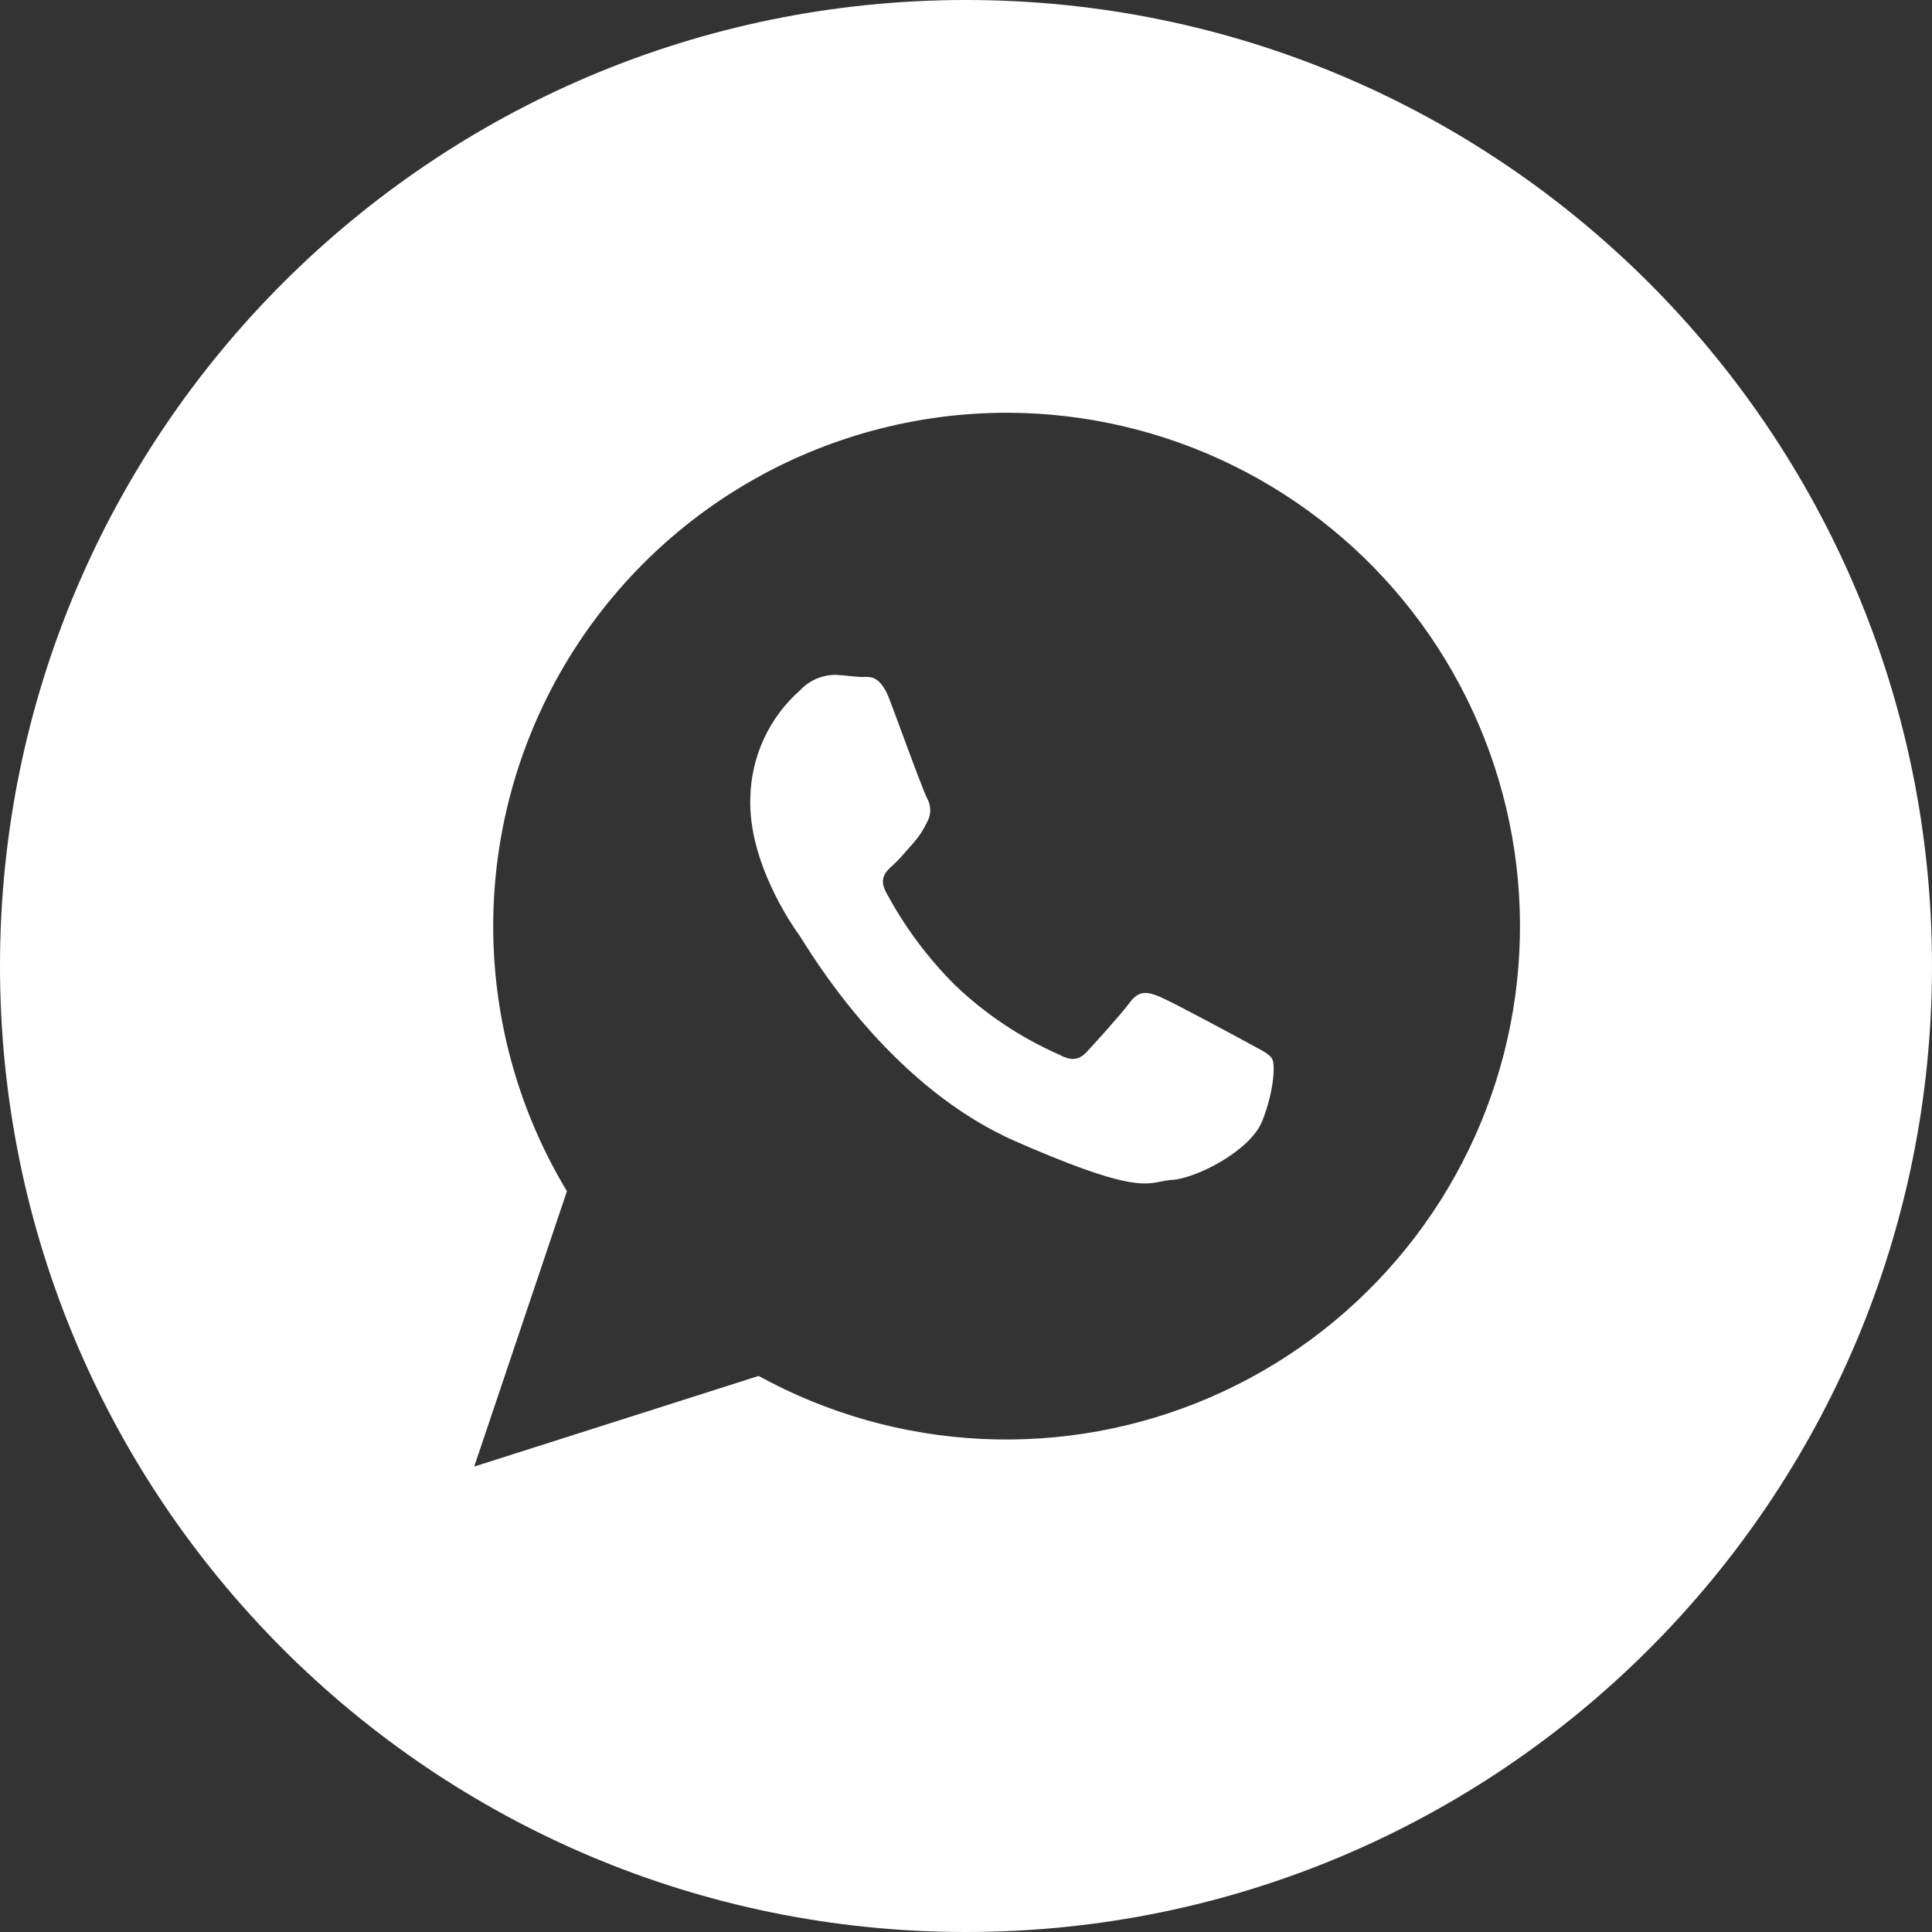 <?xml version="1.0" encoding="UTF-8"?> <svg xmlns="http://www.w3.org/2000/svg" width="220" height="220" viewBox="0 0 220 220" fill="none"><rect x="0" y="0" width="220" height="220" fill="#333333" stroke="none"/> <g clip-path="url(#clip0_2201_13)"> <path fill-rule="evenodd" clip-rule="evenodd" d="M110 0C49.249 0 0 49.249 0 110C0 170.751 49.249 220 110 220C170.751 220 220 170.751 220 110C220 49.249 170.751 0 110 0ZM141.957 118.669L142.09 118.741H142.074C142.36 118.898 142.628 119.04 142.877 119.172C143.897 119.713 144.589 120.08 144.87 120.591C145.22 121.226 145.092 124.219 143.734 127.648C142.376 131.078 136.148 134.214 133.407 134.364C132.94 134.39 132.55 134.469 132.149 134.55C130.197 134.944 128.007 135.386 115.629 129.958C102.058 124.008 93.417 110.293 91.404 107.099C91.205 106.781 91.07 106.568 91.003 106.476C90.256 105.46 85.172 98.164 85.442 90.821C85.488 88.496 86.019 86.206 86.999 84.097C87.98 81.988 89.389 80.107 91.138 78.572C91.658 78.021 92.286 77.584 92.983 77.287C93.68 76.991 94.431 76.842 95.189 76.849C95.693 76.869 96.195 76.922 96.682 76.974C97.155 77.023 97.615 77.072 98.049 77.087C98.153 77.091 98.263 77.088 98.377 77.085C99.223 77.062 100.306 77.033 101.314 79.699C101.64 80.562 102.092 81.786 102.583 83.113C103.811 86.436 105.278 90.403 105.595 90.948C105.814 91.35 105.928 91.8 105.928 92.258C105.928 92.716 105.814 93.166 105.595 93.568C105.183 94.448 104.648 95.266 104.007 95.997C103.815 96.211 103.62 96.434 103.423 96.659C102.848 97.319 102.255 97.997 101.663 98.529C100.869 99.244 100.074 100.022 100.869 101.546C102.953 105.461 105.609 109.044 108.749 112.176C112.177 115.452 116.147 118.111 120.482 120.035C121.952 120.829 122.826 120.758 123.731 119.797C124.637 118.836 127.616 115.55 128.672 114.129C129.729 112.708 130.714 112.954 132.064 113.502C133.378 114.035 140.231 117.737 141.957 118.669ZM85.174 54.974C94.122 49.754 104.298 47.002 114.659 47C123.578 47.011 132.377 49.06 140.381 52.991C148.386 56.921 155.386 62.629 160.845 69.677C166.304 76.725 170.079 84.928 171.879 93.657C173.68 102.386 173.459 111.412 171.235 120.043C169.01 128.674 164.839 136.683 159.042 143.456C153.246 150.23 145.976 155.589 137.788 159.125C129.601 162.66 120.713 164.277 111.804 163.854C102.895 163.43 94.201 160.976 86.387 156.68L54 167L64.557 135.643C59.21 126.773 56.315 116.644 56.169 106.29C56.024 95.936 58.632 85.729 63.728 76.713C68.824 67.697 76.225 60.195 85.174 54.974Z" fill="white"></path> </g> <defs> <clipPath id="clip0_2201_13"> <rect width="220" height="220" fill="white"></rect> </clipPath> </defs> </svg> 
